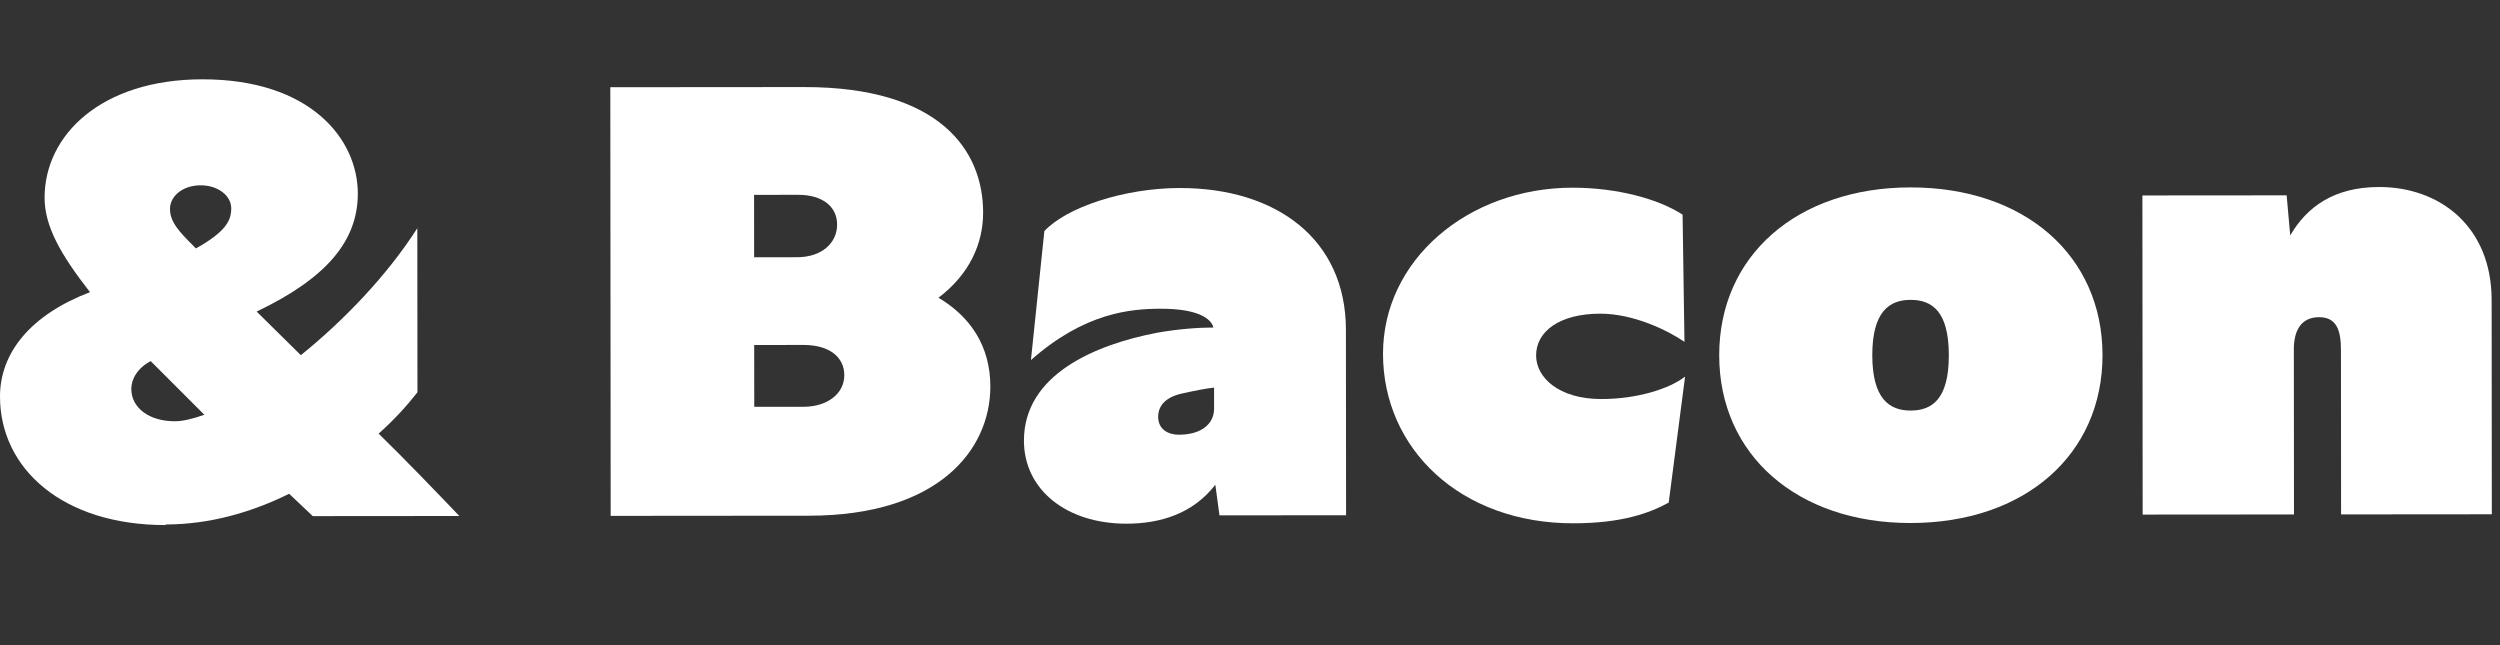 <?xml version="1.0" encoding="UTF-8" standalone="no"?><!DOCTYPE svg PUBLIC "-//W3C//DTD SVG 1.1//EN" "http://www.w3.org/Graphics/SVG/1.1/DTD/svg11.dtd"><svg width="306" height="79" viewBox="0 0 306 79" version="1.1" xmlns="http://www.w3.org/2000/svg" xmlns:xlink="http://www.w3.org/1999/xlink" xml:space="preserve" xmlns:serif="http://www.serif.com/" style="fill-rule:evenodd;clip-rule:evenodd;stroke-linejoin:round;stroke-miterlimit:2;"><rect x="0" y="0" width="306" height="79" fill="#333333" stroke="none"/><rect id="Egg--Cheddar---Bacon---Line-2" serif:id="Egg, Cheddar &amp; Bacon - Line 2" x="0" y="0.516" width="305.059" height="77.498" style="fill:none;"/><g id="Egg--Cheddar---Bacon" serif:id="Egg, Cheddar &amp; Bacon"><g><path d="M20.264,64.197c5.333,-0.005 10.449,-1.45 15.131,-3.76l2.886,2.736l17.944,-0.015c-3.245,-3.385 -6.563,-6.841 -9.881,-10.082c1.872,-1.662 3.456,-3.398 4.752,-5.06l-0.017,-20.083c-3.743,5.855 -9.071,11.349 -14.256,15.544l-5.41,-5.341c8.501,-4.06 12.388,-8.611 12.384,-14.459c-0.006,-6.633 -5.778,-13.979 -19.038,-13.968c-12.324,0.011 -19.309,6.791 -19.302,14.506c0.003,3.465 1.951,6.929 5.559,11.546c-7.205,2.749 -11.021,7.374 -11.016,12.788c0.007,8.808 7.652,15.73 20.264,15.72l0,-0.072Zm-4.194,-16.599c-0.001,-1.156 0.719,-2.528 2.376,-3.396l6.564,6.565c-1.441,0.507 -2.666,0.796 -3.603,0.797c-3.171,0.002 -5.335,-1.657 -5.337,-3.966Zm4.738,-22.025c-0.001,-1.588 1.583,-2.889 3.746,-2.891c2.162,-0.002 3.748,1.296 3.749,2.813c0.002,1.444 -0.574,2.816 -4.32,4.913l-0.288,-0.289c-1.803,-1.803 -2.885,-2.958 -2.887,-4.546Z" style="fill:#fff;fill-rule:nonzero;"/><path d="M74.747,63.142l24.287,-0.02c15.783,-0.014 22.19,-8.019 22.184,-15.824c-0.005,-4.948 -2.458,-8.552 -6.351,-10.855c3.817,-2.886 5.471,-6.651 5.468,-10.433c-0.006,-7.589 -5.274,-15.367 -21.922,-15.353l-23.71,0.019l0.044,52.466Zm22.819,-31.657l-5.261,0.004l-0.006,-7.639l5.405,-0.004c2.882,-0.003 4.757,1.378 4.759,3.634c0.002,2.255 -1.87,4.002 -4.897,4.005Zm0.808,18.305l-6.054,0.005l-0.006,-7.567l6.054,-0.006c3.099,-0.002 4.974,1.452 4.976,3.708c0.001,2.255 -2.087,3.857 -4.97,3.86Z" style="fill:#fff;fill-rule:nonzero;"/><path d="M148.756,59.332l0.508,3.747l15.495,-0.013l-0.019,-22.701c-0.01,-11.099 -8.519,-17.361 -20.338,-17.351c-6.847,0.005 -13.907,2.39 -16.572,5.274l-1.644,15.785c6.626,-5.843 12.247,-6.28 15.922,-6.284c4.396,-0.003 6.127,1.148 6.416,2.301c-1.73,0.002 -4.18,0.148 -6.99,0.655c-7.422,1.447 -16.211,5.058 -16.204,13.202c0.005,5.982 5.197,10.157 12.548,10.151c4.18,-0.004 8.143,-1.232 10.878,-4.766Zm-6.997,-8.309c-0.001,-1.386 0.935,-2.409 2.88,-2.848c1.657,-0.366 2.738,-0.586 3.963,-0.734l0.002,2.555c0.002,1.971 -1.654,3.212 -4.321,3.214c-1.297,0.001 -2.523,-0.654 -2.524,-2.187Z" style="fill:#fff;fill-rule:nonzero;"/><path d="M192.576,64.052c5.91,-0.005 9.296,-1.233 11.673,-2.532l2.005,-15.425c-1.944,1.516 -5.907,2.744 -10.231,2.748c-5.261,0.004 -8.002,-2.66 -8.004,-5.327c-0.003,-2.954 2.878,-5.119 7.851,-5.123c4.036,-0.004 8.217,2.011 10.309,3.45l-0.23,-15.566c-2.956,-1.943 -8.074,-3.308 -13.479,-3.304c-12.828,0.011 -23.199,8.884 -23.189,20.343c0.01,11.603 9.458,20.748 23.295,20.736Z" style="fill:#fff;fill-rule:nonzero;"/><path d="M233.87,64.017c13.981,-0.012 23.487,-8.379 23.477,-20.559c-0.01,-12.179 -9.53,-20.531 -23.512,-20.52c-13.909,0.012 -23.415,8.38 -23.404,20.559c0.01,12.18 9.53,20.532 23.439,20.52Zm-0.012,-13.765c-2.594,0.002 -4.685,-1.437 -4.69,-6.77c-0.004,-5.333 2.085,-6.776 4.679,-6.779c2.667,-0.002 4.686,1.438 4.69,6.771c0.005,5.333 -2.012,6.776 -4.679,6.778Z" style="fill:#fff;fill-rule:nonzero;"/><path d="M286.533,42.81l0.016,20.154l18.45,-0.016l-0.022,-26.232c-0.008,-9 -6.354,-13.832 -13.777,-13.826c-5.549,0.005 -8.862,2.462 -10.877,5.93l-0.437,-4.911l-17.656,0.014l0.033,39.061l18.521,-0.015l-0.017,-20.228c-0.002,-2.03 0.717,-3.916 3.096,-3.918c2.162,-0.001 2.668,1.666 2.67,3.987Z" style="fill:#fff;fill-rule:nonzero;"/></g></g></svg>